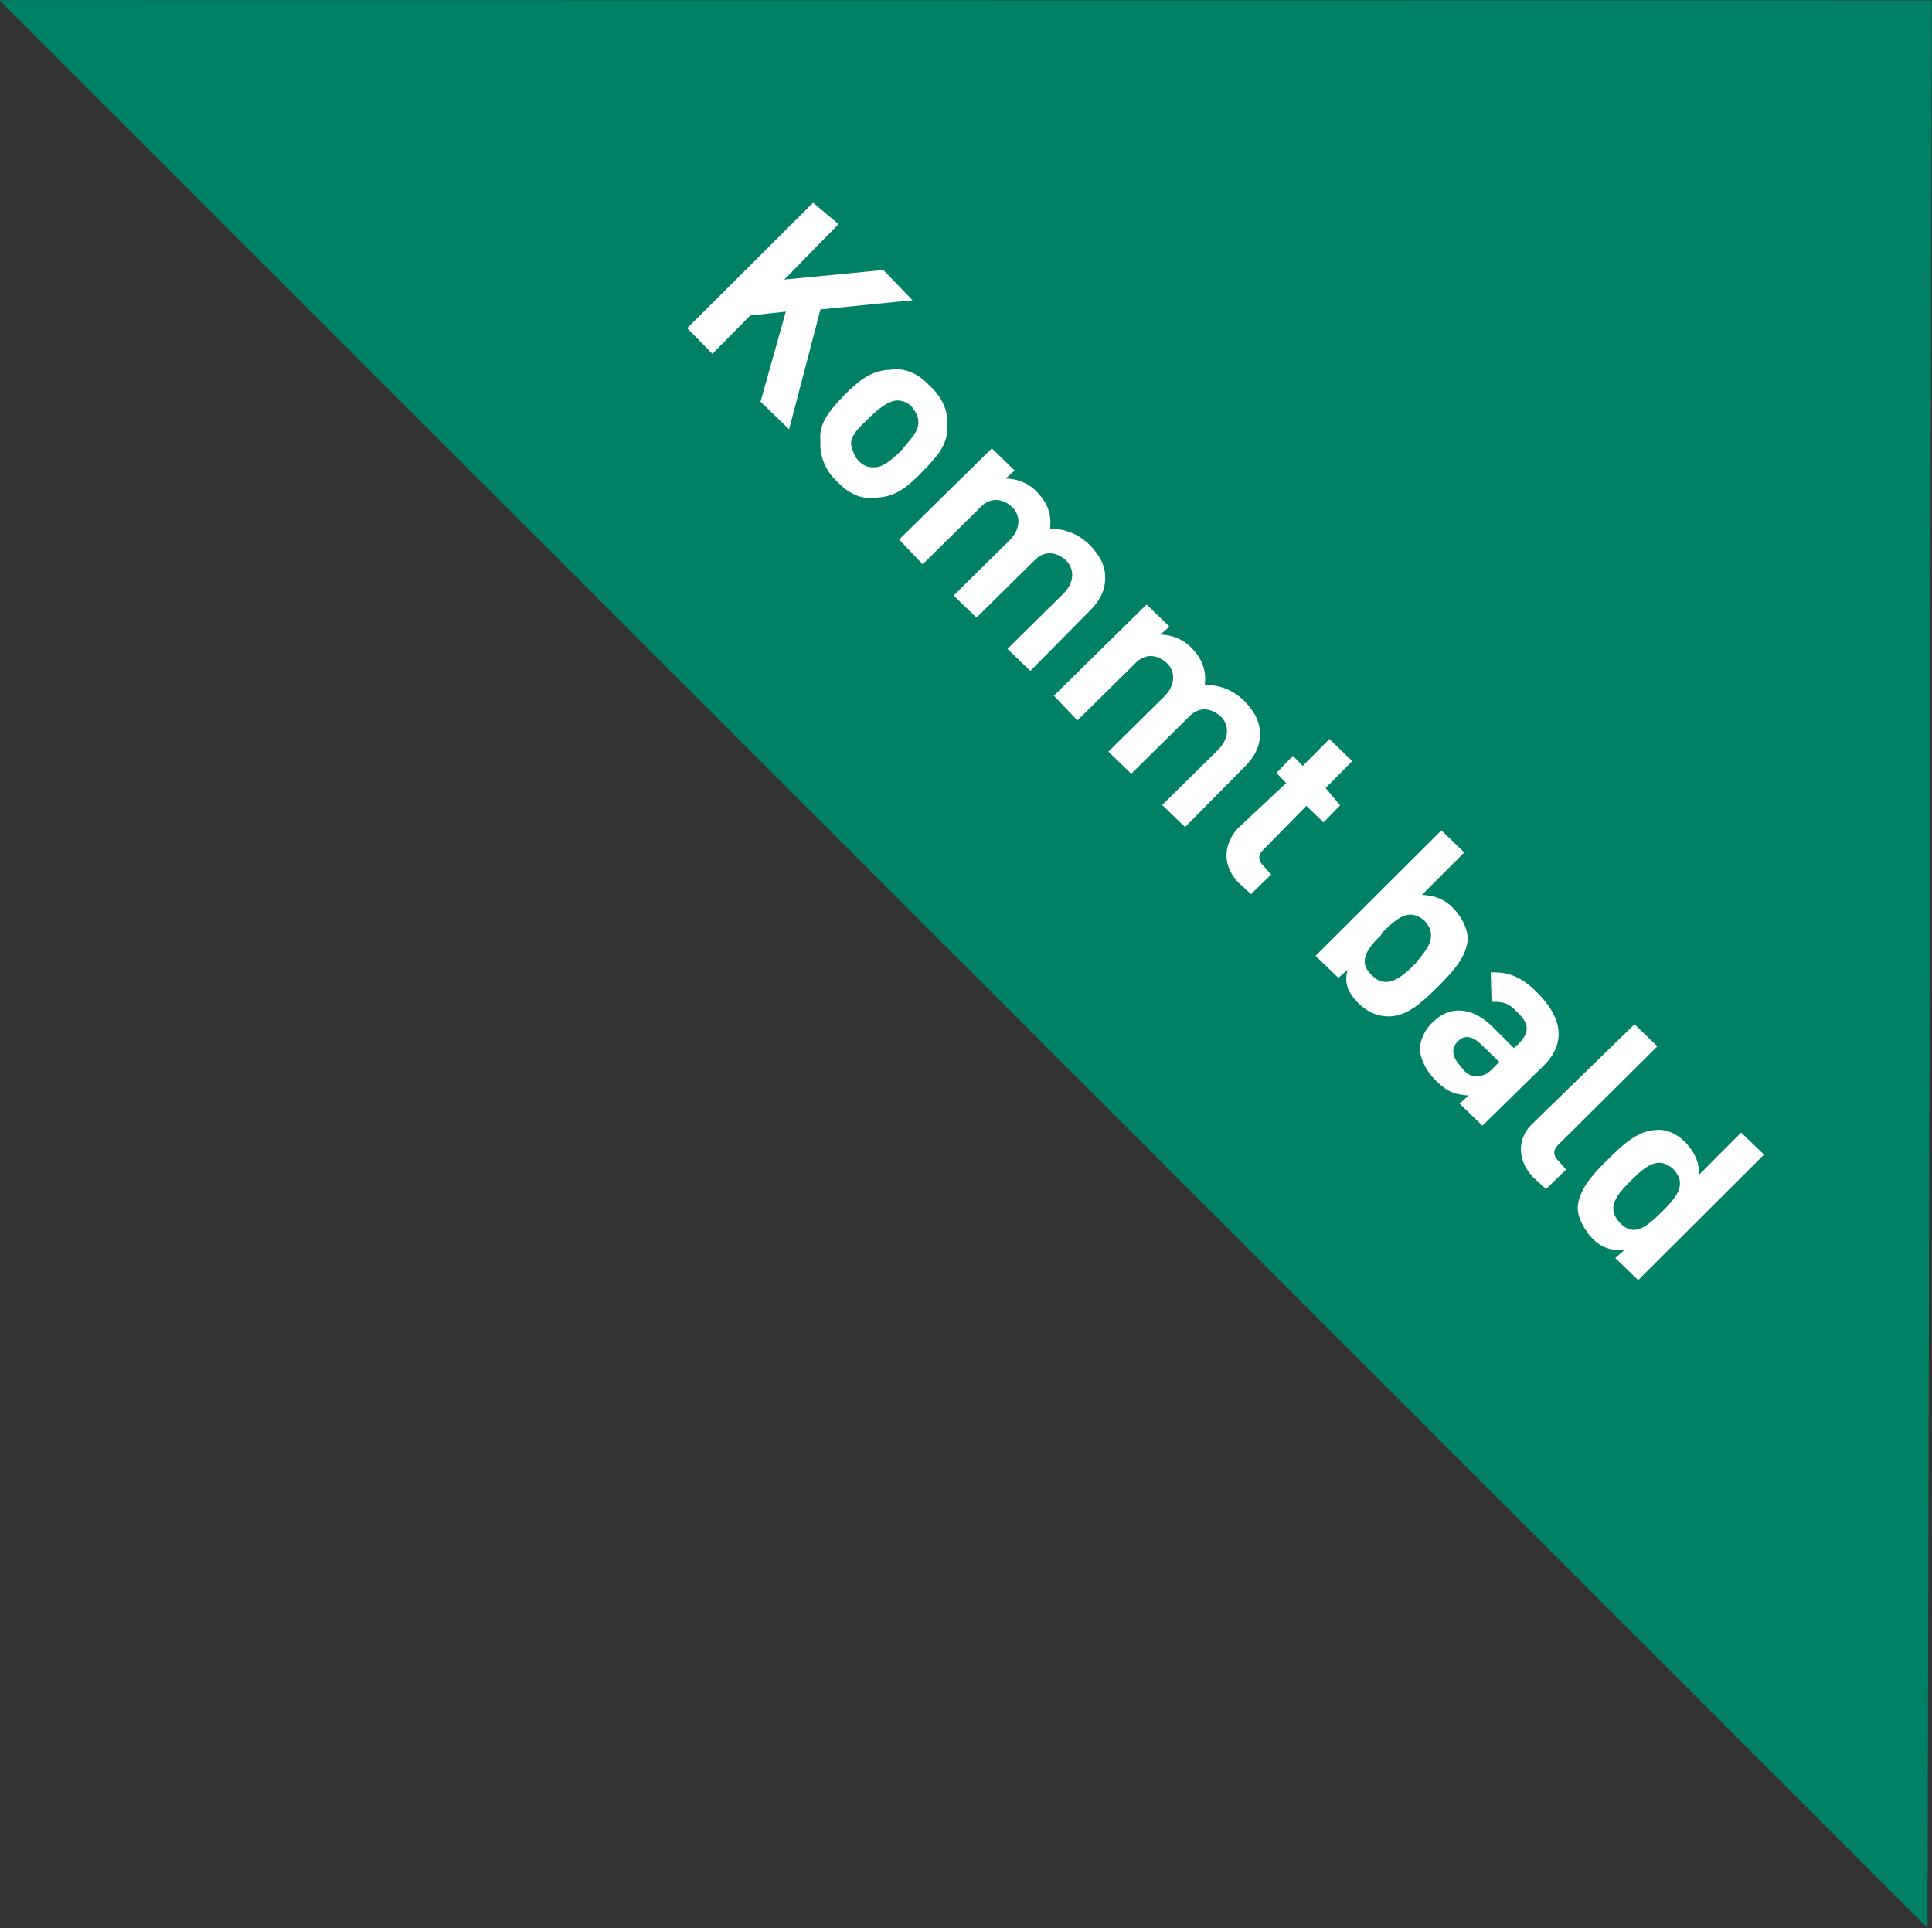 <?xml version="1.0" encoding="utf-8"?>
<!-- Generator: Adobe Illustrator 24.1.3, SVG Export Plug-In . SVG Version: 6.00 Build 0)  -->
<svg version="1.1" id="Ebene_1" xmlns="http://www.w3.org/2000/svg" xmlns:xlink="http://www.w3.org/1999/xlink" x="0px" y="0px"
	 viewBox="0 0 100.2 100" style="enable-background:new 0 0 100.2 100;" xml:space="preserve">
<rect x="0" y="0" width="100.2" height="100" fill="#333333" stroke="none"/>
<style type="text/css">
	.st0{fill-rule:evenodd;clip-rule:evenodd;fill:#008165;}
	.st1{fill:#FFFFFF;}
</style>
<g id="_x30_1.-Startseite">
	<g id="_x30_1.-Startseite---Desktop---Daten-monetarisieren-v2" transform="translate(-1202, -2002)">
		
			<g id="Kommt-bald" transform="translate(1283.4, 2073.962) rotate(-330) translate(-1283.4, -2073.962) translate(1214.9, 2030.462)">
			<polygon id="Rectangle" class="st0" points="-38,21.9 48.8,-28.2 98.6,58.5 			"/>
			<path id="Kommtbald" class="st1" d="M3.2,19.3l0.7-2.7l1.5-1.1l1.2,4.7l2,0.5l-1.7-6.2l3.9-2.8l-2.1-0.6l-4.2,3l1-3.9L3.8,9.9
				l-2.4,8.9L3.2,19.3z M12.1,21.8c1,0.3,1.7,0.1,2.2-0.3c0.8-0.5,1.1-1.2,1.4-2.4c0.3-1.2,0.4-1.9-0.1-2.7
				c-0.3-0.6-0.9-1.1-1.8-1.3c-1-0.3-1.7-0.1-2.2,0.3c-0.8,0.5-1.1,1.2-1.4,2.3c-0.3,1.2-0.4,2,0.1,2.7C10.6,21,11.2,21.6,12.1,21.8
				z M12.5,20.3c-0.3-0.1-0.5-0.3-0.7-0.5c-0.3-0.4-0.1-1,0.1-1.7c0.2-0.7,0.4-1.2,0.8-1.5c0.2-0.1,0.5-0.2,0.8-0.1
				c0.3,0.1,0.6,0.3,0.7,0.5c0.3,0.4,0.1,1,0,1.7c-0.2,0.7-0.4,1.3-0.8,1.5C13.1,20.4,12.8,20.4,12.5,20.3z M18.1,23.3l1.1-4
				c0.2-0.9,0.9-1,1.4-0.9c0.5,0.1,1,0.6,0.8,1.5l-1.1,4l1.6,0.4l1.1-4c0.2-0.9,0.9-1,1.4-0.9c0.5,0.1,1,0.6,0.8,1.5l-1.1,4l1.6,0.4
				l1.1-4.2c0.2-0.7,0.2-1.4-0.2-2c-0.3-0.5-0.8-0.8-1.5-1c-0.8-0.2-1.5-0.1-2.2,0.3c-0.3-0.7-0.8-1.1-1.5-1.3
				c-0.6-0.2-1.3-0.1-1.8,0.2l0.2-0.6l-1.6-0.4l-1.8,6.5L18.1,23.3z M29.1,26.3l1.1-4c0.2-0.9,0.9-1,1.4-0.9c0.5,0.1,1,0.6,0.8,1.5
				l-1.1,4l1.6,0.4l1.1-4c0.2-0.9,0.9-1,1.4-0.9c0.5,0.1,1,0.6,0.8,1.5l-1.1,4l1.6,0.4l1.1-4.2c0.2-0.7,0.2-1.4-0.2-2
				c-0.3-0.5-0.8-0.8-1.5-1c-0.8-0.2-1.5-0.1-2.2,0.3c-0.3-0.7-0.8-1.1-1.5-1.3c-0.6-0.2-1.3-0.1-1.8,0.2l0.2-0.6l-1.6-0.4l-1.8,6.5
				L29.1,26.3z M41.4,29.6l0.4-1.4L41.2,28c-0.4-0.1-0.5-0.4-0.4-0.7l0.8-3.1l1.2,0.3l0.3-1.2L42,22.9l0.5-1.9l-1.6-0.4l-0.5,1.9
				l-0.7-0.2l-0.3,1.2l0.7,0.2L39.1,27c-0.2,0.9,0.1,2,1.4,2.4L41.4,29.6z M49,31.7c0.7,0.2,1.3,0.1,1.8-0.2
				c0.8-0.5,1.1-1.5,1.4-2.6c0.3-1.1,0.5-2.1,0.1-2.9c-0.3-0.5-0.8-0.8-1.4-1c-0.7-0.2-1.2-0.1-1.8,0.2l0.8-3l-1.6-0.4l-2.4,8.9
				l1.6,0.4l0.2-0.6C47.9,31.2,48.3,31.5,49,31.7z M48.9,30.1c-0.9-0.2-0.9-1-0.6-2l0-0.2c0.3-1.1,0.6-1.8,1.6-1.6
				c0.9,0.3,0.9,1,0.7,2l0,0.1C50.3,29.6,49.9,30.4,48.9,30.1z M54.6,33.2c0.8,0.2,1.2,0.1,1.8-0.2l-0.2,0.6l1.6,0.4l1.2-4.3
				c0.4-1.5-0.3-2.6-2.2-3.1c-1.1-0.3-1.8-0.2-2.6,0.3l0.8,1.3c0.5-0.3,0.8-0.4,1.4-0.2c0.9,0.2,1.1,0.6,0.9,1.4l-0.1,0.3l-1.5-0.4
				c-1.5-0.4-2.5,0.2-2.8,1.3c-0.2,0.6-0.1,1.2,0.1,1.6C53.3,32.6,53.8,33,54.6,33.2z M55.3,31.9c-0.7-0.2-0.9-0.6-0.8-1
				c0.1-0.5,0.5-0.7,1.2-0.5l1.2,0.3l-0.1,0.4c-0.1,0.4-0.2,0.6-0.5,0.8C56,32.1,55.7,32.1,55.3,31.9z M62.3,35.2l0.4-1.4l-0.6-0.2
				c-0.4-0.1-0.5-0.4-0.4-0.7l1.9-7l-1.6-0.4L60,32.6c-0.3,0.9,0.1,2,1.4,2.4L62.3,35.2z M65.6,36.2c0.7,0.2,1.2,0.1,1.8-0.3
				l-0.2,0.6l1.6,0.4l2.4-8.9l-1.6-0.4l-0.8,3c-0.3-0.6-0.8-0.9-1.4-1.1c-0.7-0.2-1.3-0.1-1.7,0.2c-0.8,0.5-1.1,1.5-1.4,2.6
				c-0.3,1.1-0.5,2.1-0.1,2.9C64.4,35.6,65,36,65.6,36.2z M66.5,34.8c-1-0.3-0.9-1.1-0.6-2.2c0.3-1.1,0.6-1.8,1.6-1.6
				c1,0.3,0.9,1.1,0.6,2.2C67.8,34.3,67.5,35.1,66.5,34.8z"/>
		</g>
	</g>
</g>
</svg>
